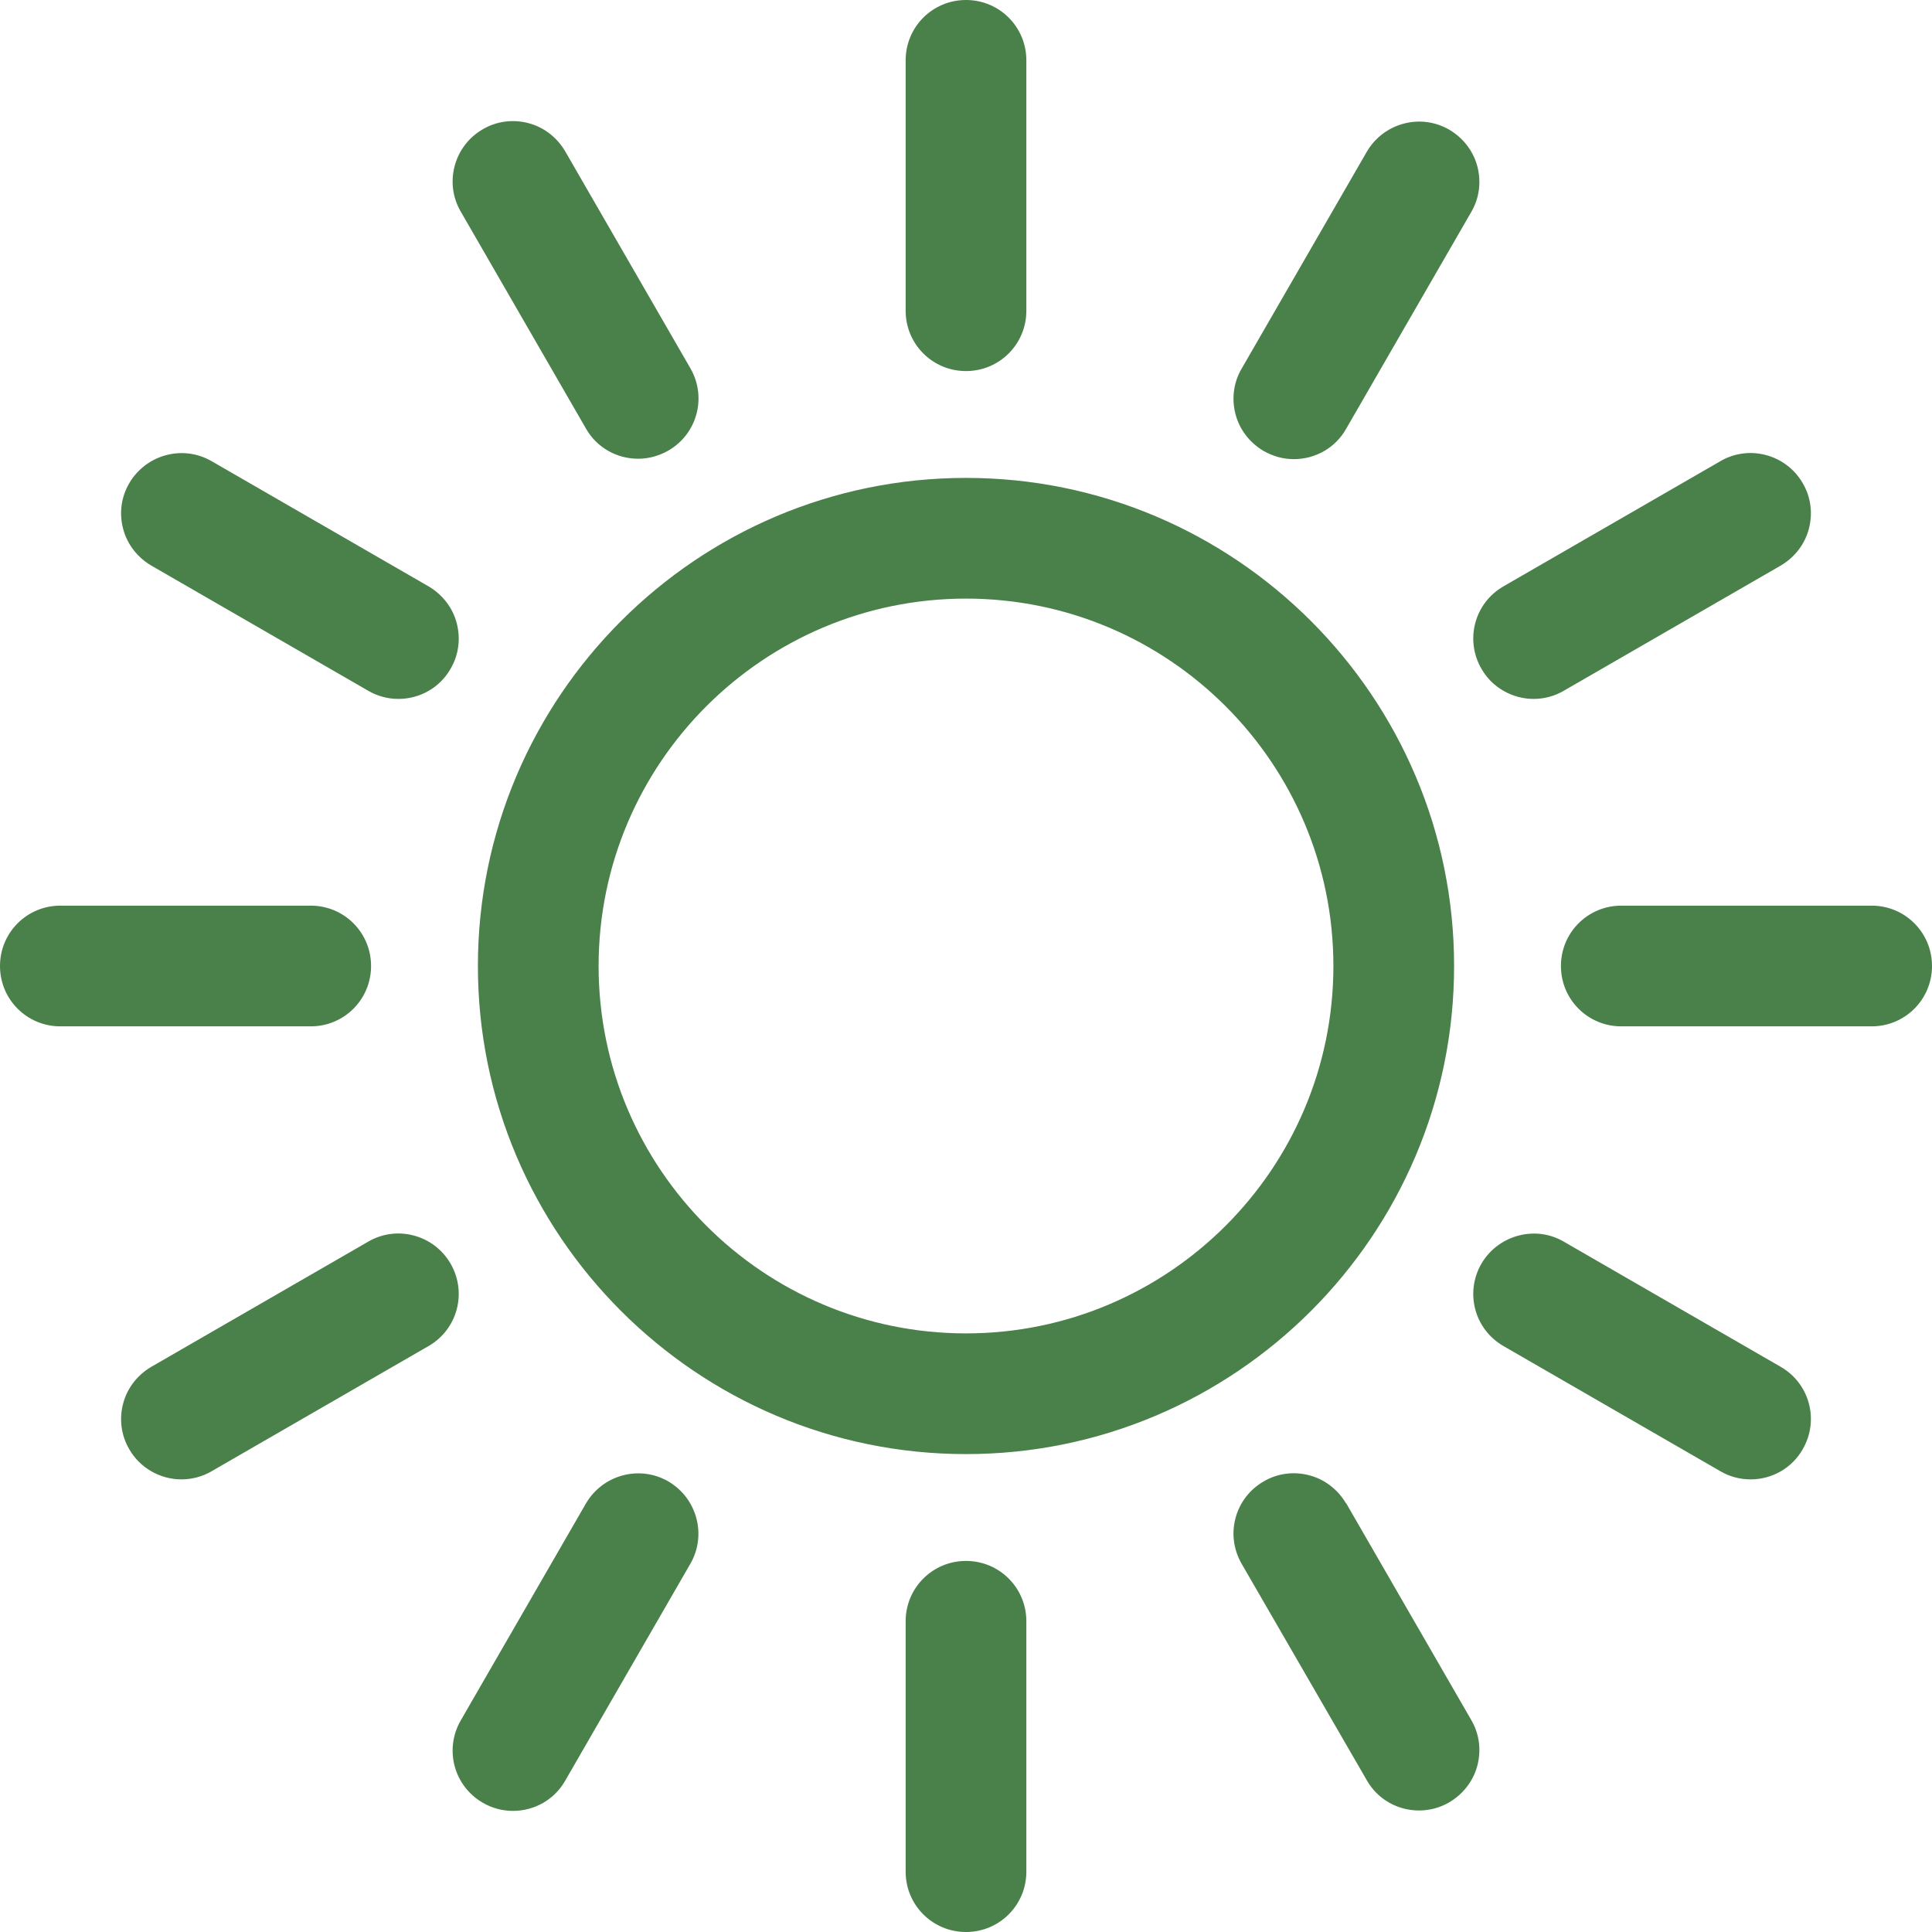<?xml version="1.0" encoding="UTF-8"?>
<svg id="Layer_2" data-name="Layer 2" xmlns="http://www.w3.org/2000/svg" viewBox="0 0 47.38 47.38">
  <defs>
    <style>
      .cls-1 {
        fill: #4a804a;
      }
    </style>
  </defs>
  <g id="Layer_1-2" data-name="Layer 1">
    <path class="cls-1" d="M23.69,11.72c-6.6,0-11.97,5.37-11.97,11.97s5.37,11.97,11.97,11.97,11.97-5.37,11.97-11.97-5.37-11.97-11.97-11.97ZM23.69,32.7c-4.97,0-9.01-4.04-9.01-9.01s4.04-9.01,9.01-9.01,9.01,4.04,9.01,9.01-4.04,9.01-9.01,9.01ZM23.69,38.28c-.82,0-1.48.66-1.48,1.48v6.14c0,.82.66,1.48,1.48,1.48s1.48-.66,1.48-1.48v-6.14c0-.82-.66-1.48-1.48-1.48ZM23.69,9.1c.82,0,1.48-.66,1.48-1.48V1.48c0-.82-.66-1.48-1.48-1.48s-1.48.66-1.48,1.48v6.14c0,.82.66,1.48,1.48,1.48ZM33.01,36.87c-.2-.34-.52-.59-.9-.69-.38-.1-.78-.05-1.12.15-.71.41-.95,1.31-.54,2.02l3.07,5.31c.26.46.75.74,1.28.74.26,0,.52-.07.74-.2.34-.2.59-.52.69-.9s.05-.78-.15-1.12l-3.07-5.32ZM14.37,10.51c.26.46.75.74,1.28.74.26,0,.51-.07.74-.2.71-.41.95-1.31.54-2.02l-3.07-5.32c-.2-.34-.52-.59-.9-.69-.38-.1-.78-.05-1.12.15-.71.41-.95,1.32-.54,2.02l3.07,5.32ZM43.67,33.52l-5.32-3.07c-.7-.41-1.61-.16-2.02.54-.41.71-.17,1.61.54,2.02l5.32,3.07c.22.13.48.2.74.2.53,0,1.02-.28,1.28-.74.41-.71.17-1.61-.54-2.02ZM3.71,13.87l5.32,3.07c.22.13.48.2.74.2.53,0,1.02-.28,1.28-.74.2-.34.25-.74.15-1.12-.1-.38-.35-.7-.69-.9l-5.32-3.07c-.71-.41-1.61-.16-2.02.54-.2.34-.25.74-.15,1.12.1.38.35.7.69.9ZM45.9,22.21h-6.14c-.82,0-1.48.66-1.48,1.48s.66,1.48,1.48,1.48h6.14c.82,0,1.48-.66,1.48-1.48s-.66-1.48-1.48-1.48ZM9.1,23.69c0-.82-.66-1.48-1.48-1.48H1.48c-.82,0-1.48.66-1.48,1.48s.66,1.48,1.48,1.48h6.14c.82,0,1.48-.66,1.48-1.48ZM36.33,16.4c.26.46.76.74,1.28.74.26,0,.52-.07.74-.2l5.32-3.07c.34-.2.59-.52.69-.9.1-.38.05-.78-.15-1.12-.41-.71-1.32-.95-2.02-.54l-5.32,3.07c-.71.41-.95,1.31-.54,2.02ZM11.05,30.99c-.41-.71-1.32-.95-2.02-.54l-5.32,3.07c-.34.2-.59.52-.69.9-.1.38-.05.78.15,1.12.26.46.76.74,1.28.74.26,0,.52-.07.74-.2l5.32-3.07c.71-.41.95-1.31.54-2.02ZM30.99,11.06c.23.13.48.2.74.2.53,0,1.02-.28,1.28-.74l3.07-5.32c.2-.34.25-.74.15-1.12-.1-.38-.35-.7-.69-.9-.71-.41-1.61-.16-2.02.54l-3.07,5.32c-.2.34-.25.74-.15,1.12.1.38.35.7.69.9ZM16.39,36.33c-.71-.41-1.61-.16-2.02.54l-3.07,5.32c-.41.71-.17,1.61.54,2.02.22.13.48.2.74.2.53,0,1.02-.28,1.28-.74l3.07-5.32c.41-.71.16-1.61-.54-2.02Z"/>
  </g>
</svg>